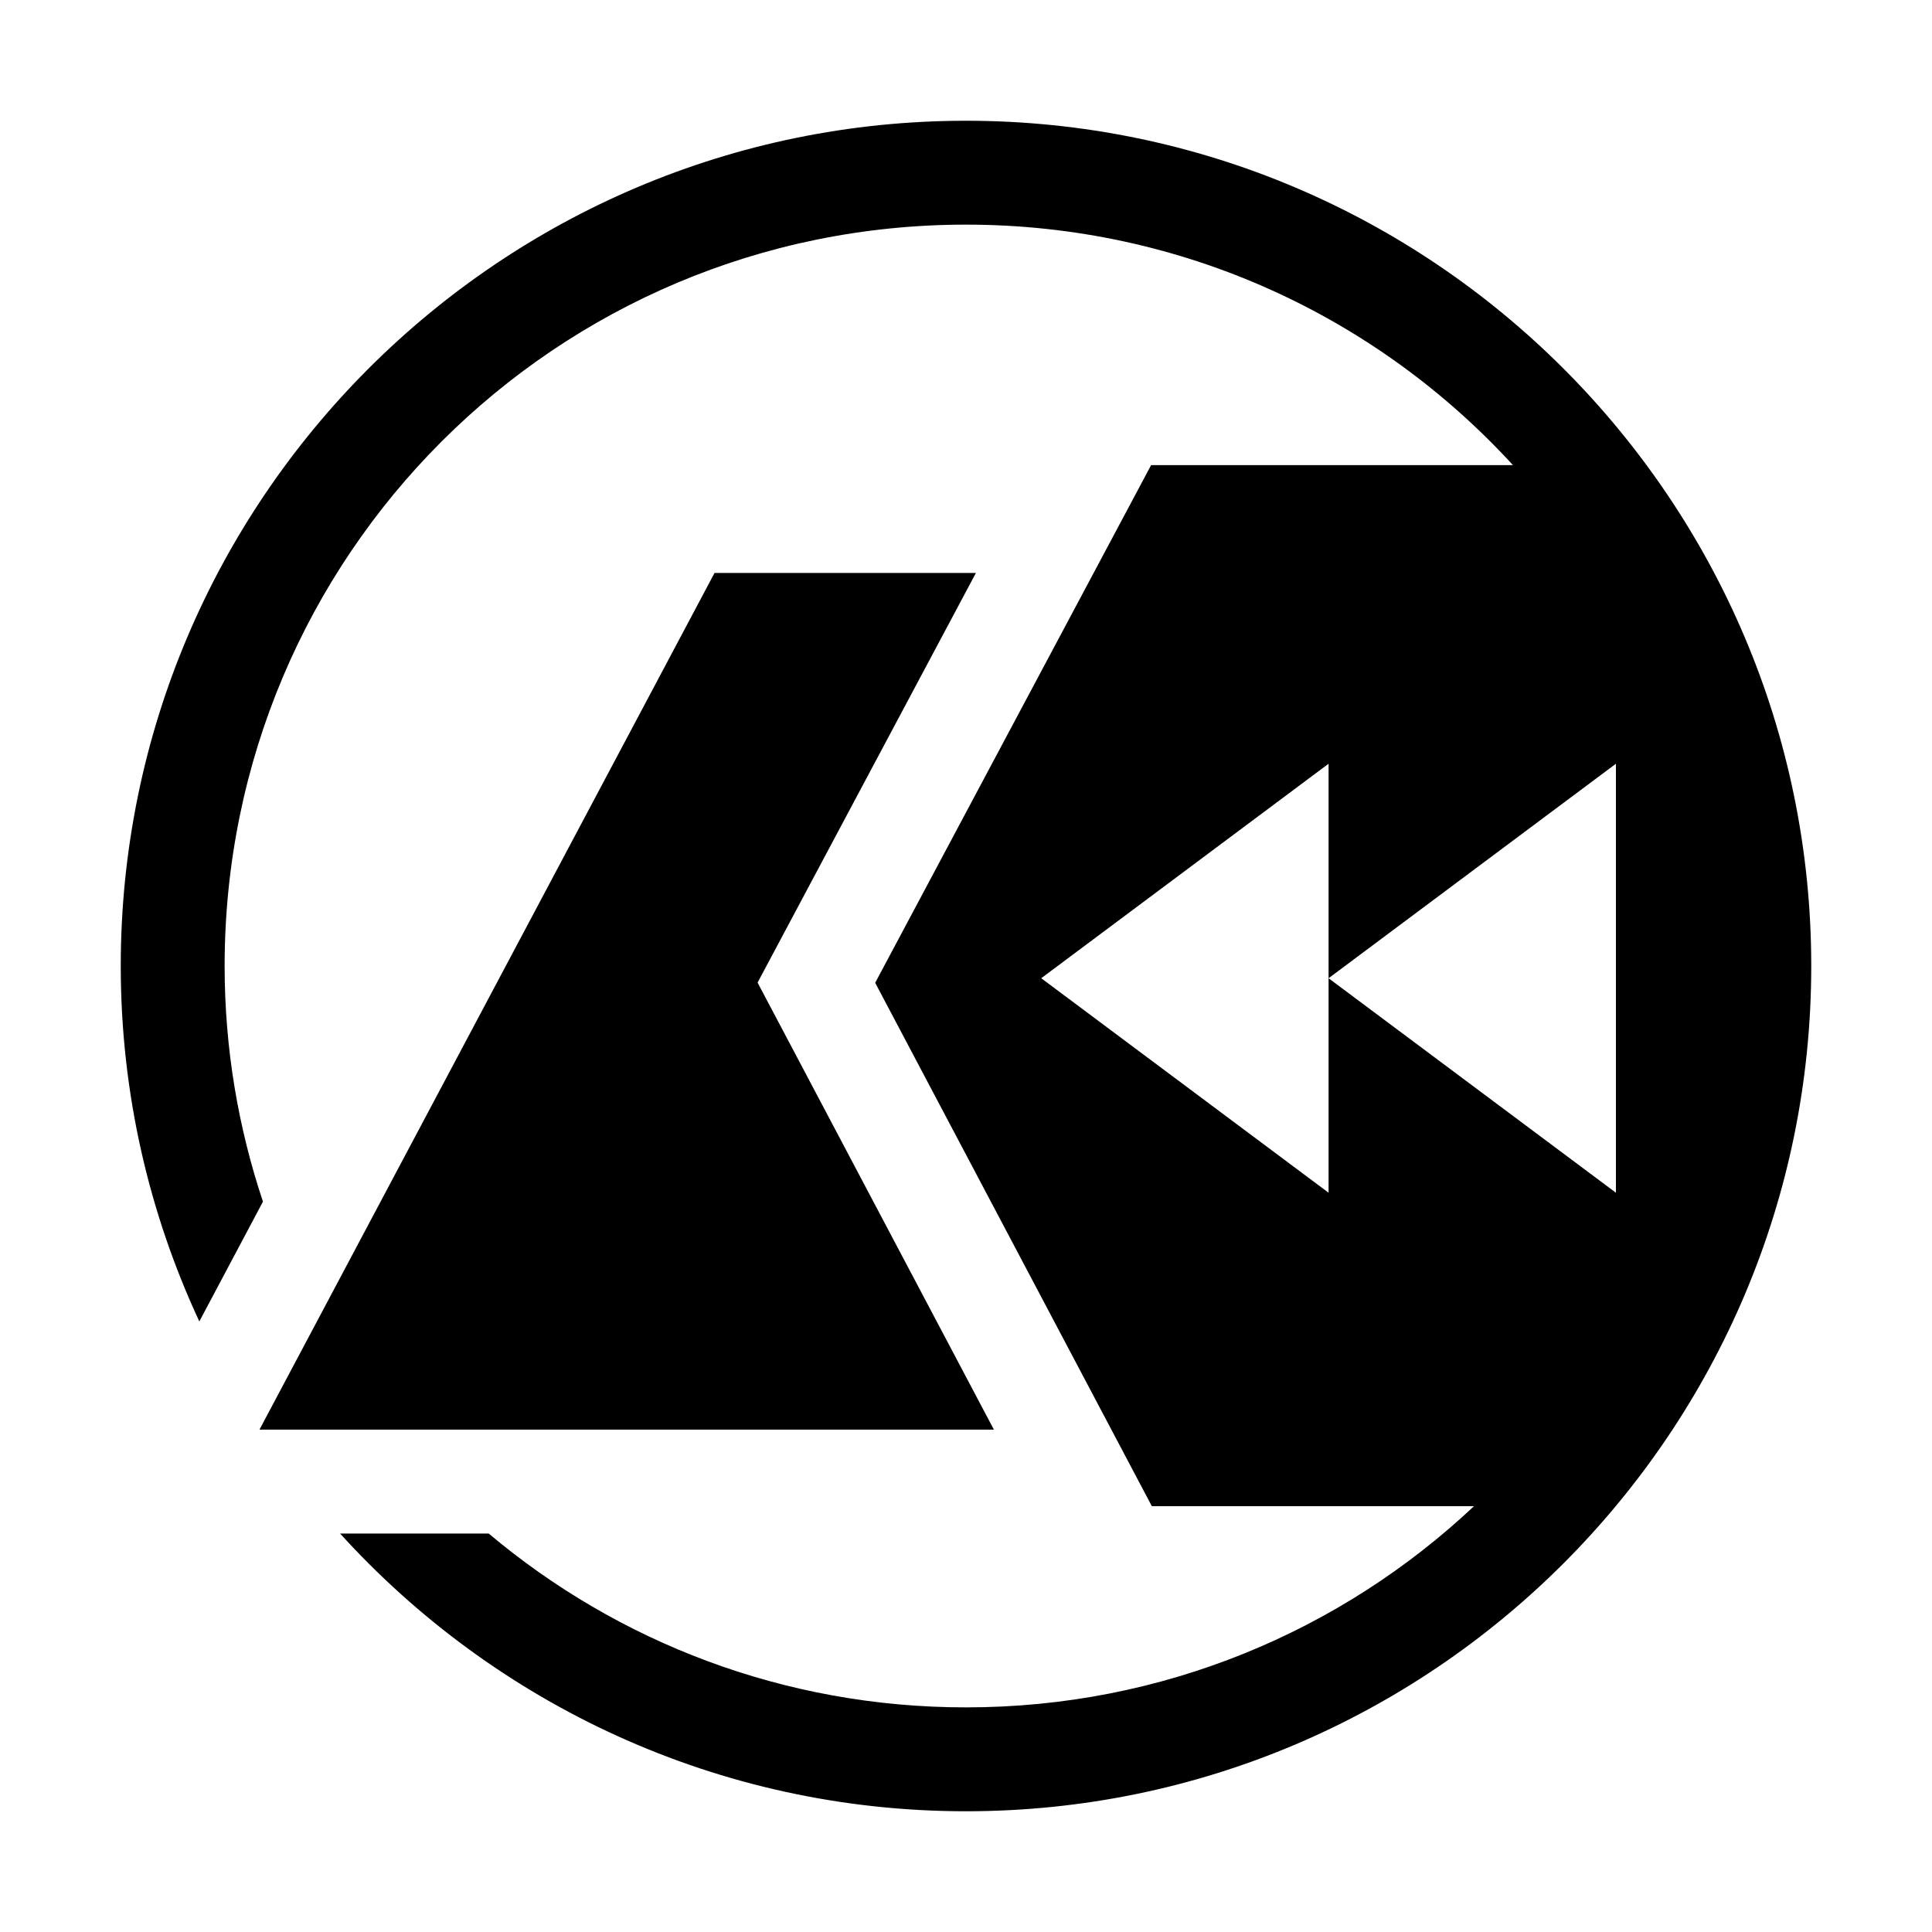 <?xml version="1.0" encoding="UTF-8" standalone="no"?>
<!-- Created with Inkscape (http://www.inkscape.org/) -->

<svg
   xmlns:dc="http://purl.org/dc/elements/1.1/"
   xmlns:cc="http://creativecommons.org/ns#"
   xmlns:rdf="http://www.w3.org/1999/02/22-rdf-syntax-ns#"
   xmlns:svg="http://www.w3.org/2000/svg"
   xmlns="http://www.w3.org/2000/svg"
   xmlns:sodipodi="http://sodipodi.sourceforge.net/DTD/sodipodi-0.dtd"
   xmlns:inkscape="http://www.inkscape.org/namespaces/inkscape"
   width="512"
   height="512"
   viewBox="0 0 512 512"
   id="svg4254"
   version="1.1"
   inkscape:version="0.91 r13725"
   sodipodi:docname="cutter.svg">
  <defs
     id="defs4256" />
  <sodipodi:namedview
     id="base"
     pagecolor="#ffffff"
     bordercolor="#666666"
     borderopacity="1.0"
     inkscape:pageopacity="0"
     inkscape:pageshadow="2"
     inkscape:zoom="0.98994949"
     inkscape:cx="170.8751"
     inkscape:cy="252.9044"
     inkscape:document-units="px"
     inkscape:current-layer="layer1"
     showgrid="false"
     units="px"
     inkscape:snap-bbox="true"
     inkscape:window-width="1920"
     inkscape:window-height="1026"
     inkscape:window-x="0"
     inkscape:window-y="0"
     inkscape:window-maximized="1" />
  <g
     inkscape:label="Ebene 1"
     inkscape:groupmode="layer"
     id="layer1"
     transform="translate(0,-540.362)">
    <path
       style="color:#000000;font-style:normal;font-variant:normal;font-weight:normal;font-stretch:normal;font-size:medium;line-height:normal;font-family:sans-serif;text-indent:0;text-align:start;text-decoration:none;text-decoration-line:none;text-decoration-style:solid;text-decoration-color:#000000;letter-spacing:normal;word-spacing:normal;text-transform:none;direction:ltr;block-progression:tb;writing-mode:lr-tb;baseline-shift:baseline;text-anchor:start;white-space:normal;clip-rule:nonzero;display:inline;overflow:visible;visibility:visible;opacity:1;isolation:auto;mix-blend-mode:normal;color-interpolation:sRGB;color-interpolation-filters:linearRGB;solid-color:#000000;solid-opacity:1;fill:#000000;fill-opacity:1;fill-rule:nonzero;stroke:none;stroke-width:10;stroke-linecap:butt;stroke-linejoin:miter;stroke-miterlimit:4;stroke-dasharray:none;stroke-dashoffset:0;stroke-opacity:1;color-rendering:auto;image-rendering:auto;shape-rendering:auto;text-rendering:auto;enable-background:accumulate"
       d="M 256.003,572.362 C 132.455,572.362 32,672.813 32,796.362 c 2.7e-5,33.639 7.492,65.539 20.824,94.192 L 69.686,858.809 C 63.131,839.191 59.529,818.212 59.529,796.362 59.529,687.691 147.333,599.892 256.003,599.892 c 57.447,0 109.048,24.547 144.942,63.732 l -95.89,0 -73.124,137.191 73.323,138.707 85.357,0 c -35.141,33.049 -82.453,53.312 -134.608,53.312 -48.235,0 -92.335,-17.331 -126.495,-46.074 l -39.385,0 c 41.006,45.187 100.174,73.604 165.88,73.604 C 379.55,1020.362 480,919.911 480,796.362 480,672.813 379.55,572.362 256.003,572.362 Z m -66.645,119.839 -120.596,227.027 194.629,0 -62.624,-118.468 57.86,-108.559 -69.269,0 z m 162.729,50.559 0,56.844 38.078,-28.422 38.073,-28.422 0,56.844 0,56.844 -38.073,-28.422 -38.078,-28.422 0,56.844 -38.073,-28.422 -38.078,-28.422 38.078,-28.422 38.073,-28.422 z"
       id="circle4218"
       inkscape:connector-curvature="0" />
  </g>
</svg>
